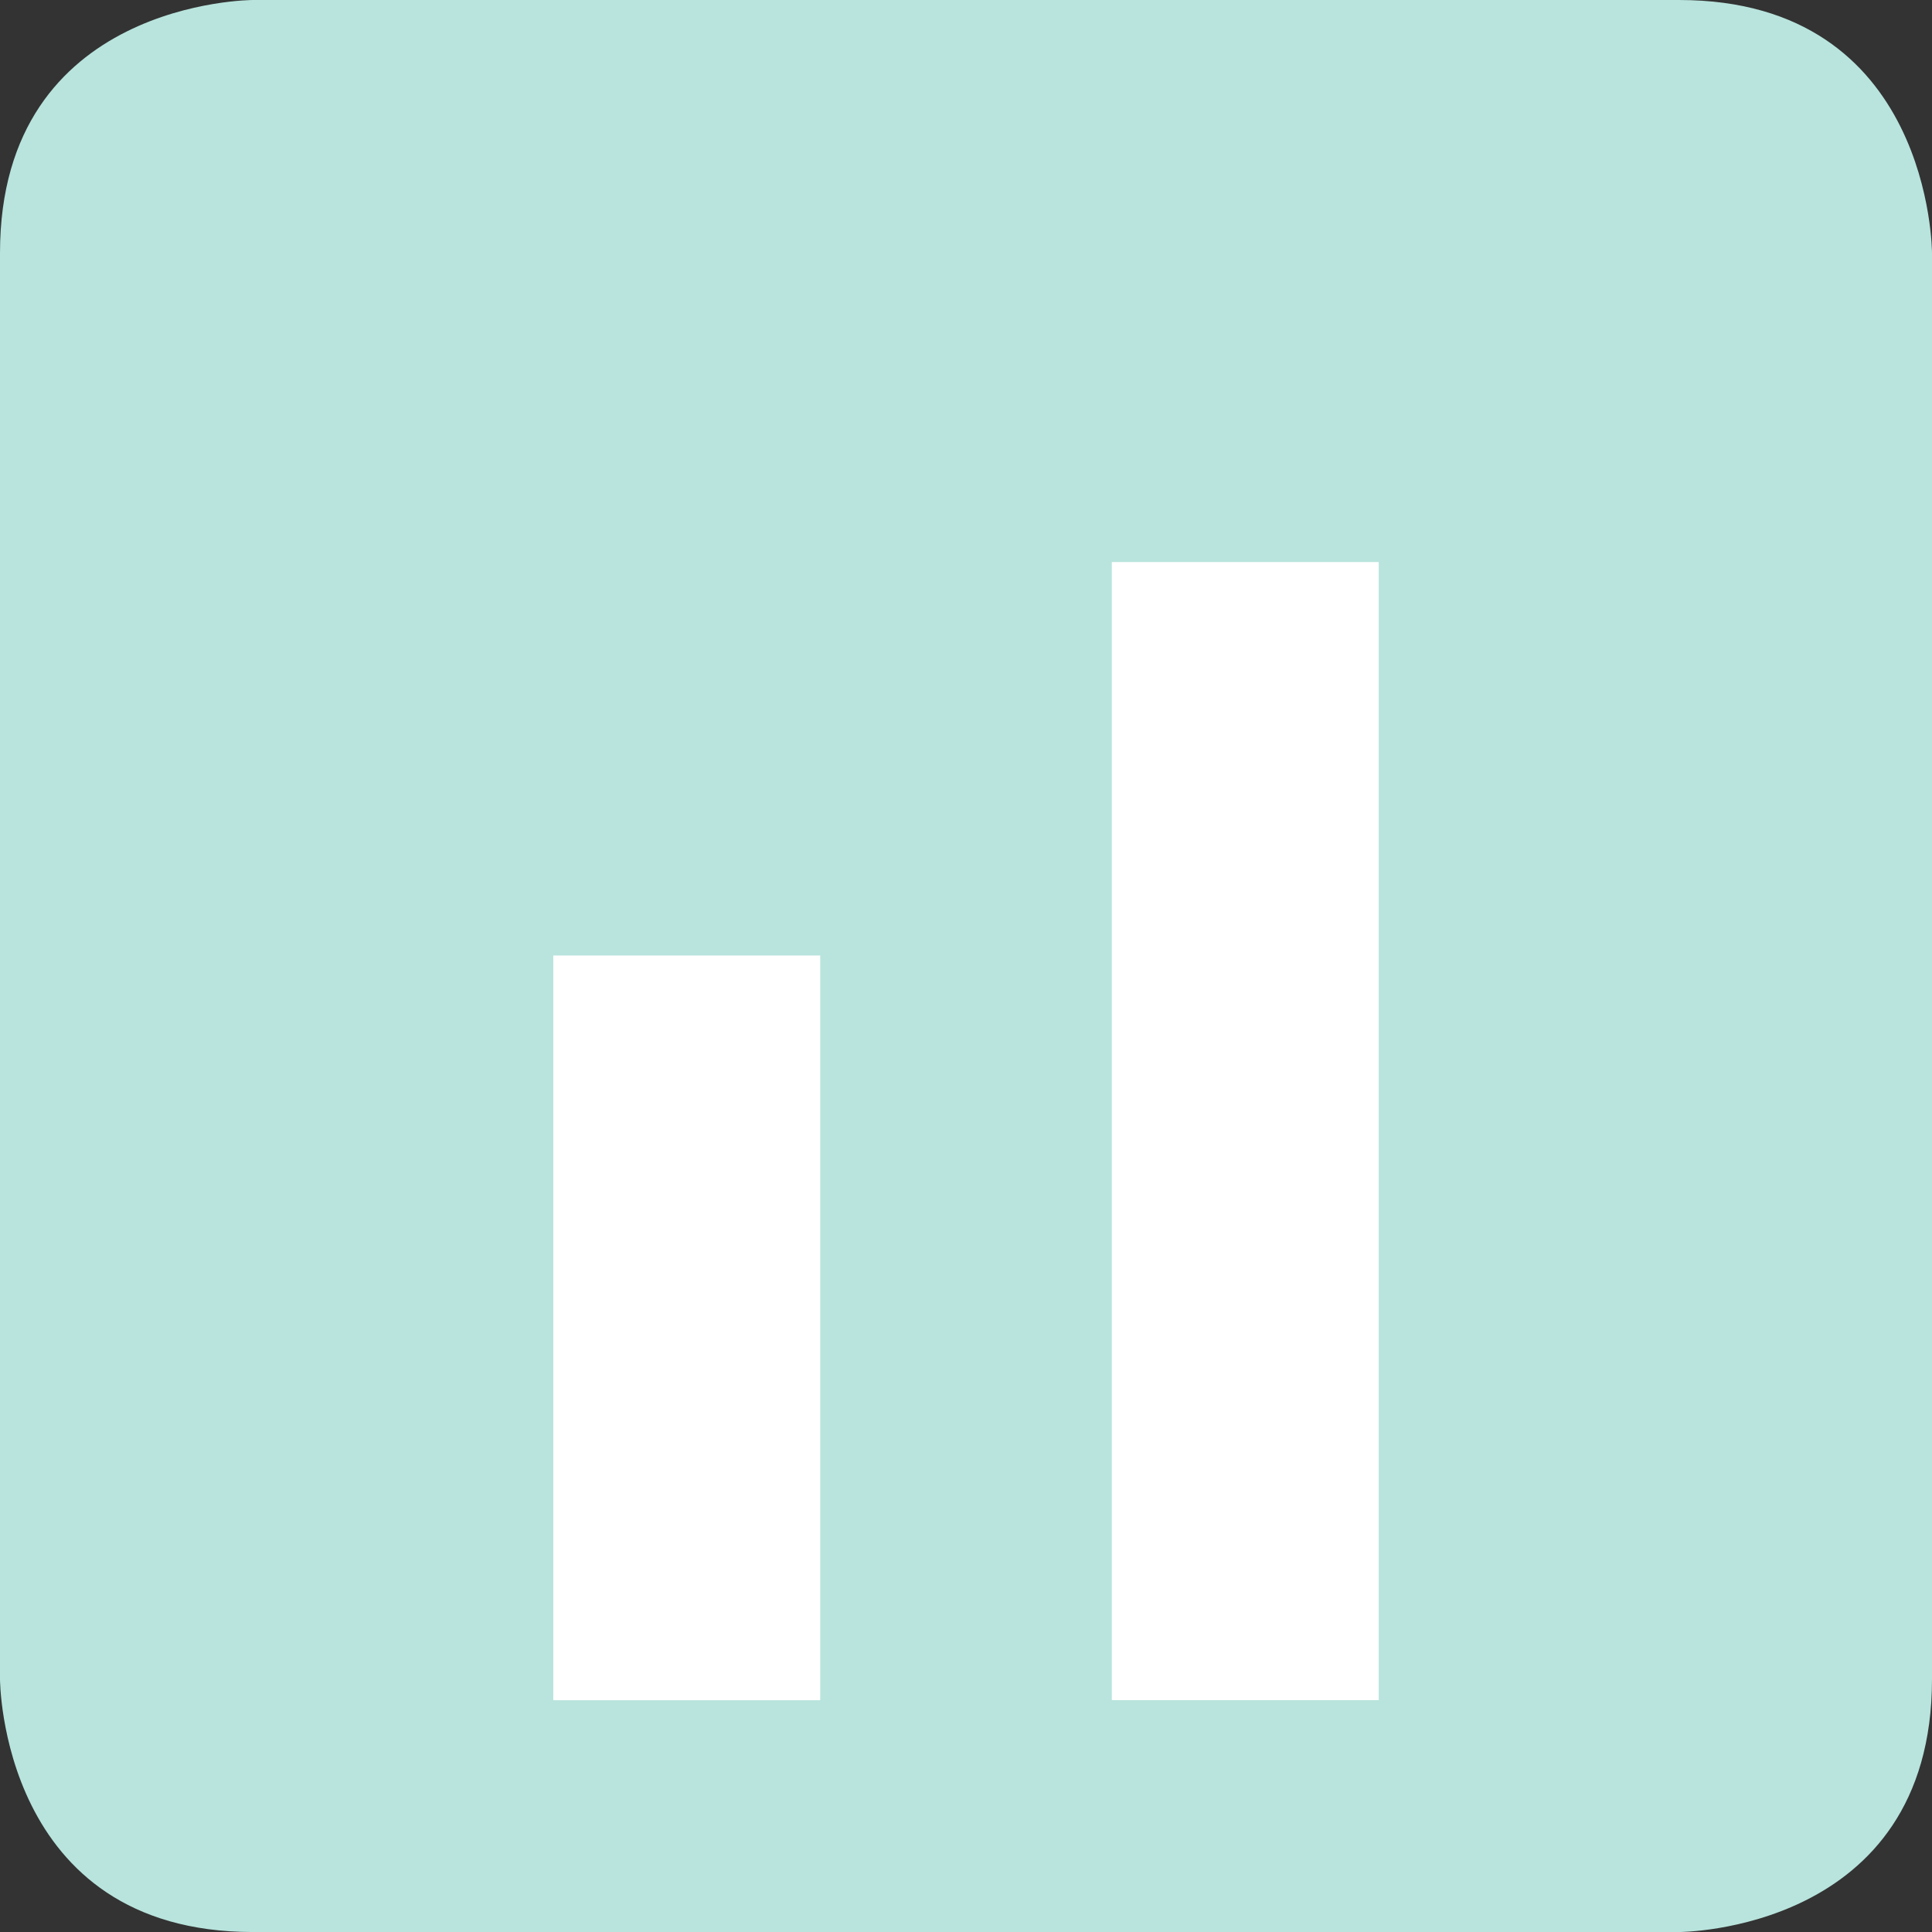 <svg id="レイヤー_1" data-name="レイヤー 1" xmlns="http://www.w3.org/2000/svg" xmlns:xlink="http://www.w3.org/1999/xlink" viewBox="0 0 70.157 70.158">
  <rect x="0" y="0" width="70.157" height="70.158" fill="#333333" stroke="none"/>
  <defs>
    <style>
      .cls-1 {
        fill: none;
      }

      .cls-2 {
        clip-path: url(#clip-path);
      }

      .cls-3 {
        fill: #b8e4dd;
      }

      .cls-4 {
        fill: #fff;
      }
    </style>
    <clipPath id="clip-path" transform="translate(-355 -429.732)">
      <rect class="cls-1" x="355" y="429.732" width="70.157" height="70.158"/>
    </clipPath>
  </defs>
  <title>A-7</title>
  <g class="cls-2">
    <path class="cls-3" d="M364.184,429.732s-9.184,0-9.184,9.186v51.787s0,9.185,9.184,9.185h51.789s9.184,0,9.184-9.185V438.918s0-9.186-9.184-9.186H364.184Z" transform="translate(-355 -429.732)"/>
  </g>
  <polygon class="cls-4" points="50.066 20.41 50.066 20.41 40.373 20.41 40.373 61.738 50.066 61.738 50.066 20.41"/>
  <polygon class="cls-4" points="29.785 34.697 29.785 34.697 20.092 34.697 20.092 61.74 29.785 61.74 29.785 34.697"/>
</svg>

